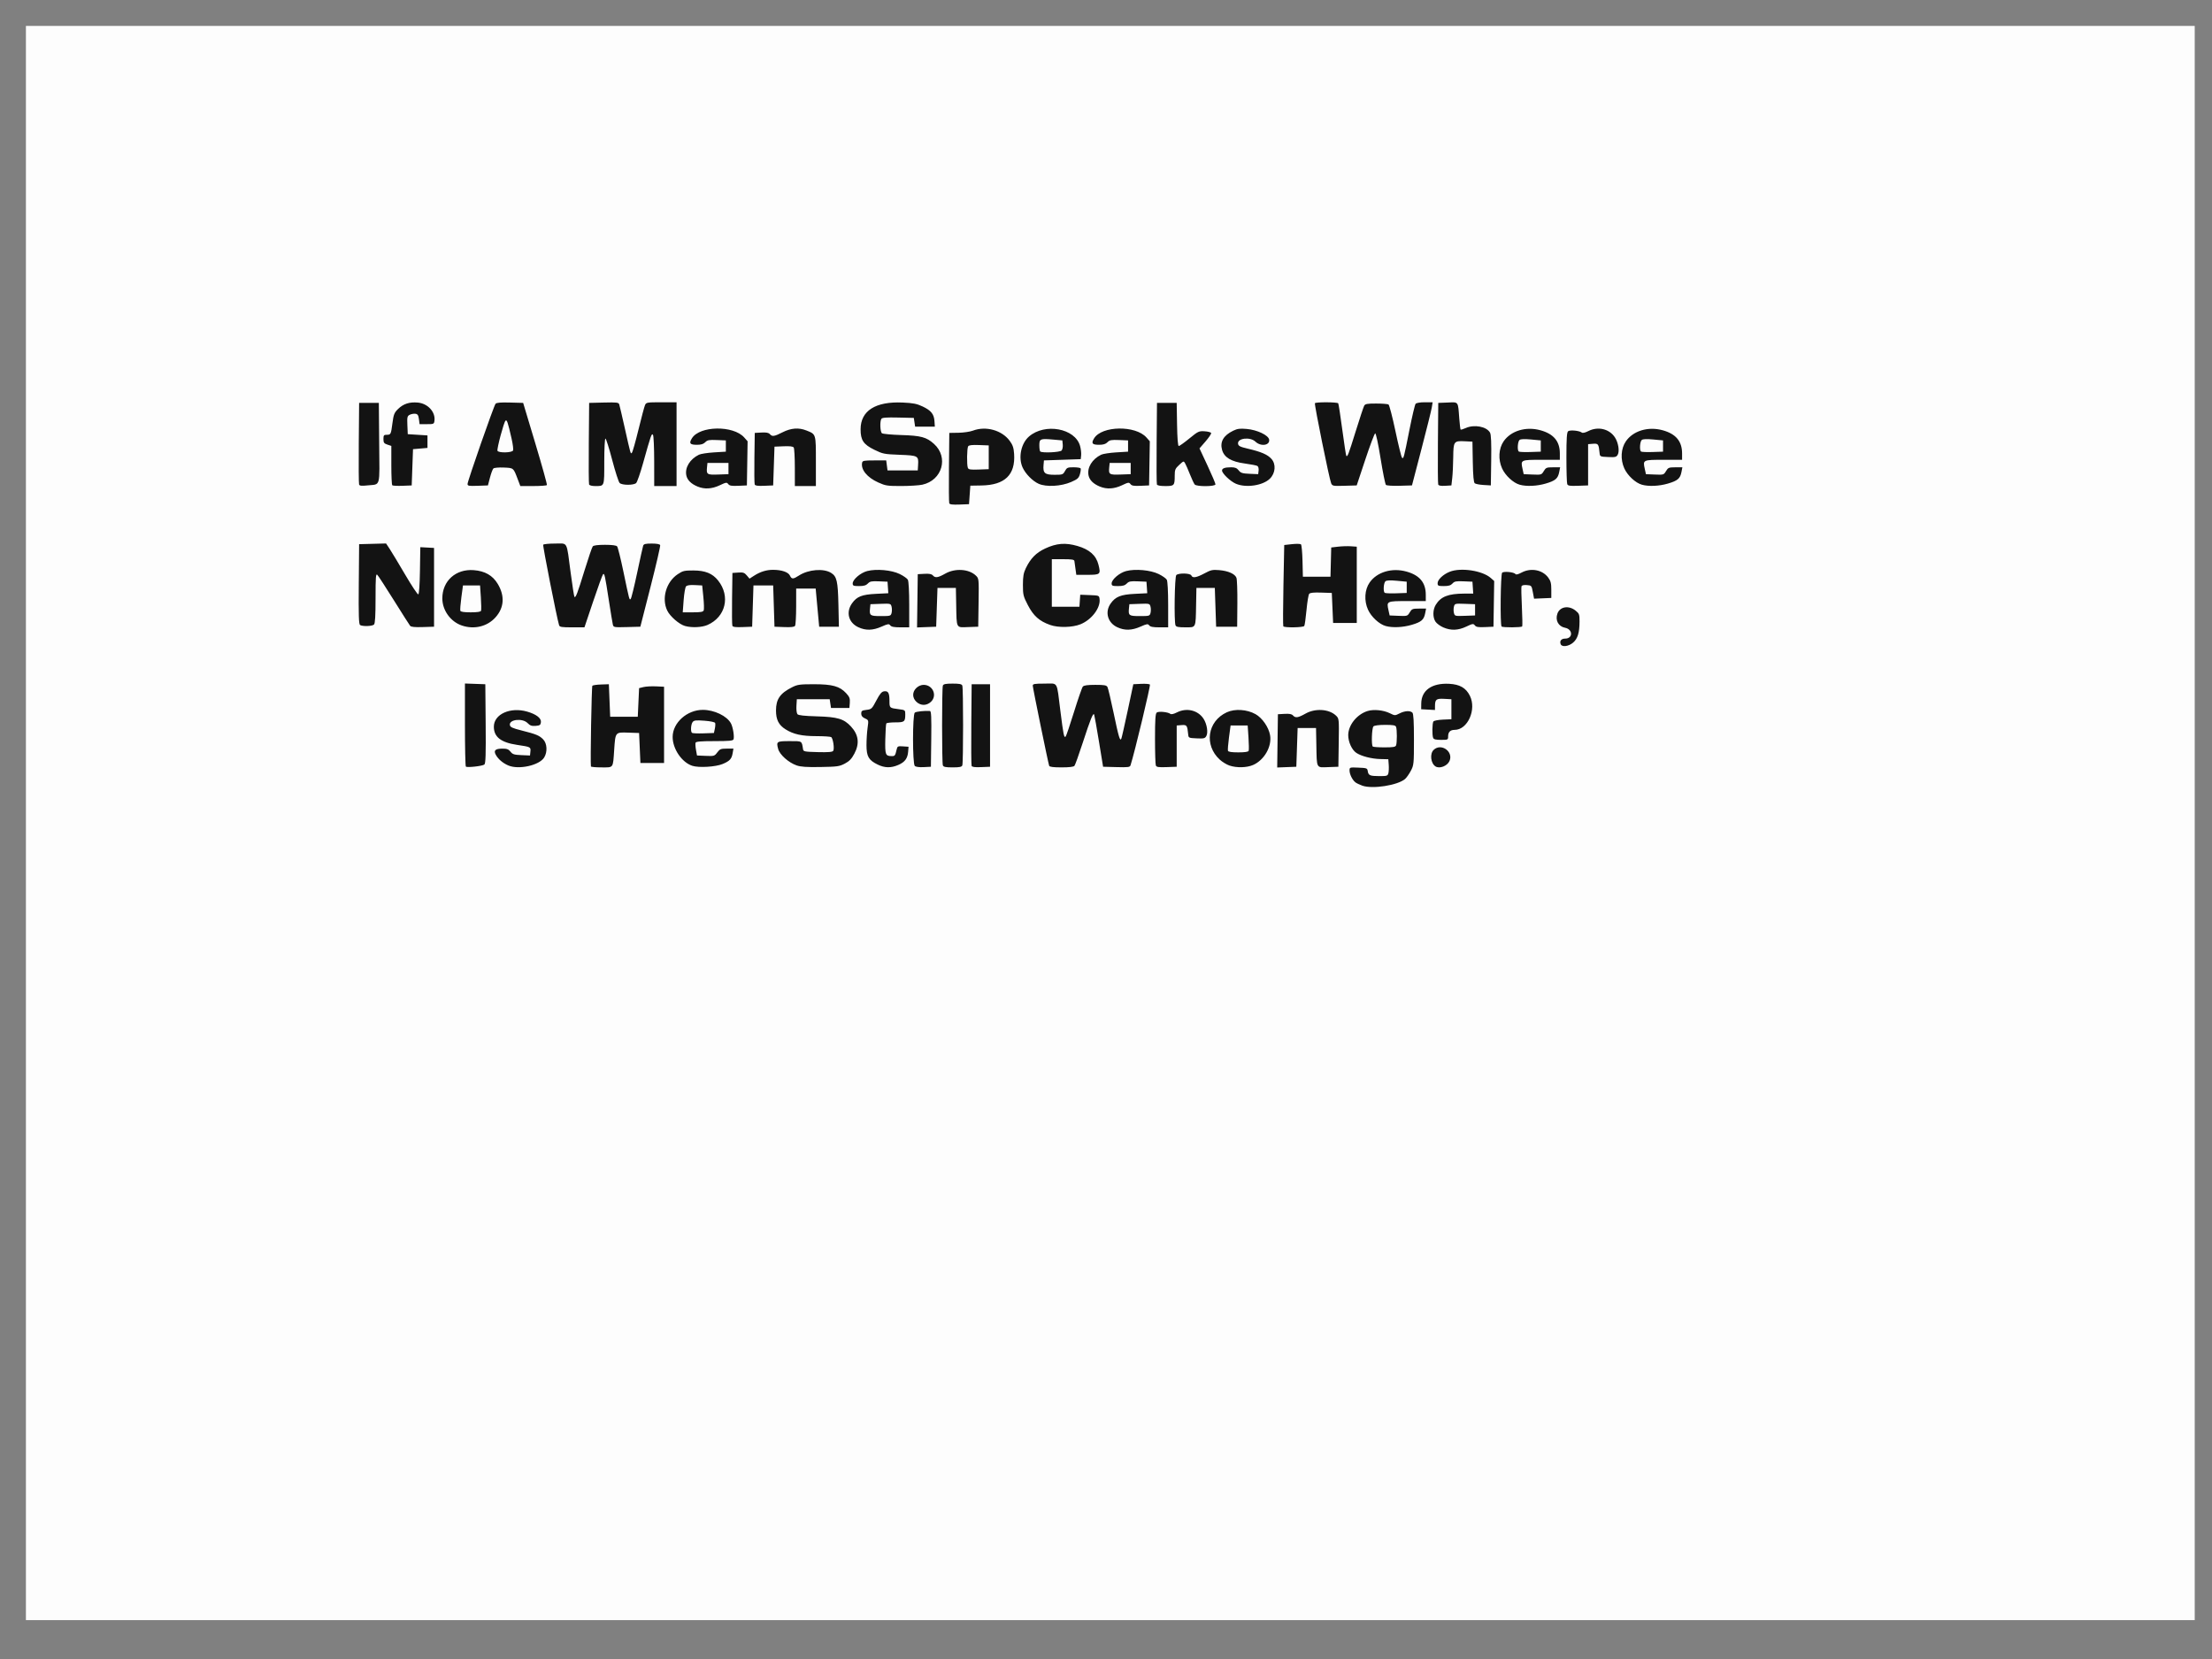 <?xml version="1.0" encoding="UTF-8" standalone="no"?>
<!-- Created with Inkscape (http://www.inkscape.org/) -->

<svg
   xmlns:dc="http://purl.org/dc/elements/1.1/"
   xmlns:cc="http://creativecommons.org/ns#"
   xmlns:rdf="http://www.w3.org/1999/02/22-rdf-syntax-ns#"
   xmlns:svg="http://www.w3.org/2000/svg"
   xmlns="http://www.w3.org/2000/svg"
   xmlns:sodipodi="http://sodipodi.sourceforge.net/DTD/sodipodi-0.dtd"
   xmlns:inkscape="http://www.inkscape.org/namespaces/inkscape"
   width="1024px"
   height="768px"
   version="1.1"
   id="svg32"
   inkscape:version="0.92.4 (5da689c313, 2019-01-14)"
   sodipodi:docname="wrongful.svg">
  <rect width="100%" height="100%" fill="#808080" stroke="none"/>
  <defs
     id="defs26" />
  <sodipodi:namedview
     id="base"
     pagecolor="#ffffff"
     bordercolor="#666666"
     borderopacity="1.0"
     inkscape:pageopacity="0.0"
     inkscape:pageshadow="2"
     inkscape:zoom="0.5"
     inkscape:cx="512"
     inkscape:cy="382"
     inkscape:current-layer="layer1"
     inkscape:document-units="px"
     showgrid="false"
     inkscape:window-width="1280"
     inkscape:window-height="962"
     inkscape:window-x="-8"
     inkscape:window-y="-8"
     inkscape:window-maximized="1" />
  <g
     id="layer1"
     inkscape:label="Layer 1"
     inkscape:groupmode="layer">
    <g
       id="g45"
       transform="translate(-4,-6)">
      <path
         style="fill:#fdfdfd;stroke-width:1"
         d="M 16,387 V 18 H 518 1020 V 387 756 H 518 16 Z"
         id="path49"
         inkscape:connector-curvature="0" />
      <path
         style="fill:#131313;stroke-width:1"
         d="m 634.671,369.711 c -1.258,-0.446 -2.714,-1.148 -3.235,-1.559 -1.389,-1.097 -2.692,-3.74 -2.692,-5.46 0,-1.486 0.046,-1.5 4.107,-1.331 3.861,0.161 4.12,0.258 4.321,1.618 0.293,1.984 1.023,2.296 5.403,2.306 3.467,0.008 3.822,-0.107 4.147,-1.34 0.196,-0.742 0.269,-2.5 0.164,-3.907 l -0.192,-2.558 -3.798,-0.097 c -3.987,-0.101 -8.713,-1.324 -10.993,-2.843 -2.085,-1.389 -3.767,-5.057 -3.767,-8.211 0,-4.629 3.988,-9.616 8.932,-11.168 2.833,-0.889 7.385,-0.44 10.33,1.02 2.312,1.147 2.395,1.148 4.468,0.091 2.419,-1.234 4.902,-1.393 5.964,-0.383 0.52,0.495 0.73,4.082 0.73,12.464 0,11.265 -0.062,11.886 -1.455,14.5 -0.801,1.502 -1.993,3.193 -2.651,3.758 -3.42,2.94 -15.081,4.767 -19.782,3.1 z m 15.609,-18.645 c 0.479,-1.187 0.479,-7.401 0,-8.588 -0.292,-0.725 -1.343,-0.916 -5.05,-0.916 -2.83,0 -4.97,0.275 -5.411,0.695 -0.77,0.733 -1.045,8.653 -0.325,9.338 0.223,0.212 2.658,0.386 5.411,0.386 4.003,0 5.08,-0.183 5.375,-0.916 z m -430.624,9.807 c -0.232,-0.221 -0.422,-8.965 -0.422,-19.431 v -19.029 l 4.716,0.169 4.716,0.169 0.161,18.3 c 0.125,14.203 -0.012,18.43 -0.608,18.881 -0.952,0.719 -7.982,1.492 -8.561,0.941 z m 19.662,-0.516 c -2.561,-1.1 -4.697,-2.924 -5.812,-4.961 -1.1,-2.011 -0.187,-2.836 3.14,-2.836 2.017,0 2.804,0.304 3.681,1.423 0.954,1.217 1.689,1.448 5.071,1.592 l 3.955,0.168 0.187,-1.832 c 0.214,-2.099 0.107,-2.152 -6.188,-3.089 -7.483,-1.113 -10.732,-3.663 -10.732,-8.419 0,-5.769 7.589,-9.218 15.376,-6.989 4.23,1.211 6.638,3.054 6.412,4.907 -0.16,1.31 -0.512,1.555 -2.463,1.709 -1.805,0.142 -2.576,-0.128 -3.721,-1.302 -2.322,-2.384 -8.605,-1.697 -8.192,0.895 0.16,1 1.119,1.451 5.366,2.524 6.845,1.729 8.283,2.322 10.063,4.15 1.829,1.877 2.039,5.818 0.446,8.382 -2.257,3.635 -11.777,5.745 -16.59,3.677 z m 38.243,0.452 c -0.326,-1.617 0.299,-36.993 0.66,-37.359 0.249,-0.252 2.07,-0.513 4.047,-0.579 l 3.595,-0.12 0.304,7.525 0.304,7.525 h 6.389 6.389 l 0.304,-6.621 0.304,-6.621 2.018,-0.496 c 1.11,-0.273 3.711,-0.419 5.781,-0.325 l 3.762,0.171 v 17.654 17.654 h -5.476 -5.476 l -0.304,-6.946 -0.304,-6.946 -4.986,-0.168 c -6.086,-0.205 -5.979,-0.335 -6.55,7.982 -0.595,8.678 -0.181,8.104 -5.847,8.104 -2.655,0 -4.866,-0.195 -4.914,-0.434 z m 46.947,-0.29 c -4.865,-1.56 -9.152,-7.865 -9.12,-13.416 0.037,-6.54 6.679,-12.486 13.948,-12.486 5.342,0 11.222,2.834 13.054,6.291 0.933,1.761 1.637,6.215 1.166,7.382 -0.252,0.624 -2.161,0.797 -8.794,0.797 -6.22,0 -8.549,0.192 -8.758,0.724 -0.157,0.398 -0.073,1.896 0.186,3.328 l 0.471,2.605 4.032,0.17 c 3.885,0.164 4.08,0.105 5.351,-1.592 1.172,-1.566 1.661,-1.762 4.399,-1.762 h 3.081 l -0.354,2.078 c -0.458,2.685 -1.34,3.648 -4.598,5.022 -3.22,1.358 -11.021,1.834 -14.063,0.859 z m 10.41,-17.168 c 0.233,-1.086 0.297,-2.287 0.143,-2.668 -0.165,-0.41 -2.194,-0.836 -4.963,-1.042 -3.928,-0.292 -4.806,-0.194 -5.444,0.608 -0.817,1.028 -1.037,4.332 -0.332,5.002 0.236,0.224 2.621,0.333 5.301,0.241 l 4.873,-0.166 z m 37.851,16.976 c -3.72,-1.3 -7.83,-4.964 -8.535,-7.608 -0.926,-3.472 -0.692,-3.631 5.335,-3.631 5.892,0 5.554,-0.206 6.181,3.762 0.168,1.064 0.718,1.171 6.82,1.323 4.897,0.122 6.769,-0.03 7.141,-0.579 0.654,-0.964 -0.068,-5.826 -0.947,-6.379 -0.372,-0.234 -3.439,-0.429 -6.816,-0.434 -6.783,-0.01 -10.653,-0.863 -14.286,-3.15 -3.182,-2.003 -4.428,-4.459 -4.428,-8.725 0,-5.251 1.905,-7.987 7.513,-10.788 2.437,-1.217 3.543,-1.368 10.04,-1.368 8.563,0 11.957,0.943 14.912,4.144 1.57,1.701 1.855,2.447 1.702,4.448 l -0.184,2.405 h -4.259 -4.259 l -0.304,-2.026 -0.304,-2.026 h -7.606 -7.606 l -0.186,3.086 c -0.102,1.697 0.111,3.426 0.474,3.842 0.464,0.531 3.14,0.827 9.009,0.995 9.564,0.274 12.489,1.145 15.77,4.699 3.546,3.842 4.049,7.914 1.554,12.598 -1.271,2.387 -2.332,3.488 -4.412,4.578 -2.498,1.309 -3.485,1.448 -11.257,1.578 -6.449,0.108 -9.136,-0.073 -11.06,-0.746 z m 37.541,-0.386 c -4.195,-2.039 -5.185,-3.759 -5.185,-9.013 0,-2.445 0.229,-6.048 0.509,-8.007 0.505,-3.534 0.496,-3.568 -1.217,-4.349 -1.211,-0.552 -1.726,-1.216 -1.726,-2.226 0,-1.245 0.328,-1.478 2.434,-1.729 2.318,-0.276 2.535,-0.482 4.564,-4.341 1.63,-3.102 2.47,-4.098 3.582,-4.247 1.923,-0.259 2.482,0.73 2.493,4.41 0.01,3.343 -0.021,3.316 4.421,3.881 2.797,0.356 2.89,0.431 2.89,2.311 0,3.483 -0.355,3.774 -4.593,3.774 -2.12,0 -3.998,0.222 -4.175,0.494 -0.176,0.271 -0.388,3.543 -0.47,7.269 -0.16,7.262 0.061,7.837 3.02,7.856 1.414,0.009 1.573,-0.208 2.232,-3.062 0.348,-1.505 0.563,-1.611 2.941,-1.447 l 2.566,0.177 -0.191,2.315 c -0.256,3.102 -1.523,4.796 -4.572,6.113 -3.372,1.456 -6.27,1.401 -9.524,-0.18 z m 17.173,0.632 c -1.083,-1.03 -1.079,-23.824 0.004,-24.676 0.652,-0.513 4.51,-0.928 7.009,-0.755 0.604,0.042 0.737,2.852 0.608,12.933 l -0.164,12.879 -3.351,0.169 c -2.081,0.105 -3.638,-0.103 -4.107,-0.55 z m 13,-0.246 c -0.482,-1.195 -0.482,-35.755 0,-36.95 0.287,-0.71 1.295,-0.916 4.499,-0.916 3.204,0 4.212,0.205 4.499,0.916 0.482,1.195 0.482,35.755 0,36.95 -0.287,0.71 -1.295,0.916 -4.499,0.916 -3.204,0 -4.212,-0.205 -4.499,-0.916 z m 13.304,0.214 c -0.168,-0.415 -0.232,-9.088 -0.144,-19.273 l 0.161,-18.517 h 4.259 4.259 v 19.101 19.101 l -4.116,0.171 c -2.958,0.123 -4.201,-0.041 -4.42,-0.584 z m 35.911,-0.022 c -0.459,-1.218 -7.599,-36.073 -7.599,-37.098 0,-0.823 0.781,-0.96 5.465,-0.96 6.438,0 5.53,-1.577 7.331,12.734 1.397,11.103 1.687,12.512 2.424,11.779 0.273,-0.271 2.018,-5.406 3.878,-11.412 1.861,-6.006 3.697,-11.28 4.082,-11.721 0.493,-0.566 2.193,-0.801 5.775,-0.801 4.219,0 5.169,0.171 5.627,1.013 0.303,0.557 1.558,5.832 2.789,11.721 2.412,11.54 3.026,13.595 3.633,12.155 0.201,-0.478 1.531,-6.338 2.955,-13.024 l 2.589,-12.155 3.587,-0.176 c 1.973,-0.097 3.818,0.043 4.099,0.311 0.388,0.37 -7.087,31.503 -8.971,37.364 -0.295,0.917 -1.023,1.014 -6.521,0.868 l -6.189,-0.164 -1.913,-11.682 c -1.052,-6.425 -2.049,-12.025 -2.214,-12.445 -0.439,-1.112 -1.7,1.995 -5.328,13.129 -1.763,5.412 -3.471,10.166 -3.796,10.564 -0.393,0.483 -2.394,0.724 -6.011,0.724 -3.786,0 -5.503,-0.218 -5.694,-0.724 z m 49.369,-0.169 c -0.208,-0.516 -0.379,-6.095 -0.379,-12.397 0,-8.755 0.189,-11.607 0.799,-12.089 0.866,-0.684 5.119,-0.28 6.297,0.598 0.45,0.336 1.552,0.096 3.033,-0.659 4.519,-2.304 9.807,-1.028 12.373,2.986 1.547,2.42 2.162,6.324 1.251,7.943 -0.623,1.108 -1.134,1.231 -4.47,1.079 -3.697,-0.168 -3.77,-0.204 -3.933,-1.908 -0.395,-4.113 -0.618,-4.422 -3.048,-4.23 l -2.261,0.178 v 9.551 9.551 l -4.641,0.168 c -3.826,0.138 -4.708,0.003 -5.02,-0.771 z m 34.077,0.042 c -1.297,-0.44 -3.306,-1.666 -4.465,-2.724 -7.363,-6.726 -5.728,-17.795 3.238,-21.924 3.747,-1.726 9.312,-1.367 13.3,0.856 3.103,1.73 6.081,6.026 6.737,9.72 0.93,5.234 -2.696,11.583 -7.899,13.831 -2.913,1.259 -7.604,1.363 -10.911,0.241 z m 8.901,-6.819 c 0.156,-0.398 0.117,-3.198 -0.087,-6.222 l -0.371,-5.499 h -3.955 -3.955 l -0.74,5.499 c -0.407,3.024 -0.621,5.824 -0.475,6.222 0.18,0.491 1.715,0.724 4.782,0.724 3.057,0 4.61,-0.234 4.802,-0.724 z m 13.373,-4.605 0.164,-12.326 3.096,-0.172 c 2.222,-0.123 3.317,0.081 3.878,0.724 1.12,1.284 2.356,1.104 5.804,-0.841 4.523,-2.552 10.883,-2.145 14.086,0.902 1.448,1.378 1.456,1.448 1.291,12.542 l -0.165,11.156 -4.698,0.169 c -5.647,0.203 -5.286,0.879 -5.498,-10.298 l -0.148,-7.814 h -4.259 -4.259 l -0.304,8.972 -0.304,8.972 -4.424,0.17 -4.424,0.17 z m 73.121,11.831 c -2.232,-1.418 -2.728,-5.876 -0.852,-7.661 3.449,-3.281 9.235,0.77 7.334,5.134 -1.015,2.332 -4.594,3.726 -6.483,2.526 z m -1.091,-13.207 c -0.523,-1.295 -0.442,-6.762 0.112,-7.591 0.258,-0.387 2.202,-0.77 4.402,-0.868 l 3.939,-0.176 v -4.631 -4.631 l -3.289,-0.178 c -3.694,-0.2 -4.293,0.252 -4.308,3.247 l -0.009,1.911 -3.195,-0.175 -3.195,-0.175 0.035,-2.697 c 0.079,-6.088 4.948,-9.506 12.931,-9.077 4.926,0.265 7.752,1.895 9.569,5.519 3.194,6.37 -1.007,15.806 -7.038,15.806 -2.026,0 -3.023,0.992 -3.023,3.01 0,1.575 -0.093,1.621 -3.282,1.621 -2.431,0 -3.377,-0.237 -3.651,-0.916 z M 428.221,330.88 c -1.976,-1.88 -1.976,-4.54 0,-6.42 0.941,-0.896 2.189,-1.421 3.374,-1.421 4.254,0 6.393,4.969 3.374,7.84 -0.941,0.896 -2.189,1.421 -3.374,1.421 -1.186,0 -2.433,-0.525 -3.374,-1.421 z m 298.269,-26.652 c -0.608,-1.506 0.274,-2.605 2.089,-2.605 3.638,0 3.599,-4.314 -0.046,-5.007 -3.127,-0.595 -4.681,-3.503 -3.539,-6.621 1.17,-3.194 5.235,-3.847 8.362,-1.344 1.722,1.378 1.871,1.785 1.858,5.065 -0.021,5.227 -0.86,7.96 -3.005,9.789 -2.06,1.756 -5.145,2.146 -5.719,0.724 z m -325.19,-7.886 c -4.534,-2.135 -5.779,-6.974 -2.85,-11.075 2.234,-3.127 4.546,-4.034 11.114,-4.361 l 5.662,-0.282 -0.182,-2.669 -0.182,-2.669 -3.99,-0.169 c -3.38,-0.143 -4.162,0.012 -5.114,1.013 -0.837,0.88 -1.877,1.182 -4.072,1.182 -2.589,0 -2.948,-0.148 -2.948,-1.216 0,-1.835 3.653,-4.951 6.73,-5.742 4.27,-1.098 11.239,-0.464 15.001,1.363 1.745,0.848 3.456,2.045 3.803,2.661 0.368,0.654 0.63,5.471 0.63,11.577 v 10.457 h -4.04 c -2.955,0 -4.226,-0.242 -4.733,-0.901 -0.616,-0.802 -1.06,-0.738 -4.022,0.573 -4.065,1.8 -7.362,1.878 -10.807,0.256 z m 15.442,-6.585 c 0.21,-0.796 0.207,-2.109 -0.006,-2.918 -0.379,-1.436 -0.5,-1.467 -5.086,-1.302 l -4.698,0.169 -0.195,1.936 c -0.335,3.325 1.8e-4,3.563 5.032,3.563 4.368,0 4.588,-0.064 4.953,-1.447 z m 104.43,6.585 c -4.418,-2.08 -5.786,-7.046 -3.017,-10.954 2.255,-3.183 4.68,-4.153 11.187,-4.477 l 5.756,-0.286 -0.182,-2.669 -0.182,-2.669 -3.99,-0.169 c -3.38,-0.143 -4.162,0.012 -5.114,1.013 -0.837,0.88 -1.877,1.182 -4.072,1.182 -2.589,0 -2.948,-0.148 -2.948,-1.216 0,-1.835 3.653,-4.951 6.73,-5.742 4.27,-1.098 11.239,-0.464 15.001,1.363 1.745,0.848 3.456,2.045 3.803,2.661 0.368,0.654 0.63,5.471 0.63,11.577 v 10.457 h -4.04 c -2.955,0 -4.226,-0.242 -4.733,-0.901 -0.616,-0.802 -1.06,-0.738 -4.022,0.573 -4.065,1.8 -7.362,1.878 -10.807,0.256 z m 15.442,-6.585 c 0.21,-0.796 0.207,-2.109 -0.006,-2.918 -0.379,-1.436 -0.5,-1.467 -5.086,-1.302 l -4.698,0.169 -0.195,1.936 c -0.335,3.325 1.8e-4,3.563 5.032,3.563 4.368,0 4.588,-0.064 4.953,-1.447 z m 135.533,6.692 c -1.396,-0.603 -3.008,-1.778 -3.582,-2.611 -1.373,-1.993 -1.326,-5.561 0.105,-7.884 2.324,-3.774 5.796,-5.131 13.199,-5.155 l 4.141,-0.014 -0.185,-2.749 -0.185,-2.749 -4.09,-0.171 c -3.499,-0.146 -4.244,2.8e-4 -5.155,1.013 -0.797,0.886 -1.797,1.184 -3.973,1.184 -2.633,0 -2.907,-0.126 -2.907,-1.339 0,-1.648 2.587,-4.086 5.609,-5.287 5.151,-2.047 15.113,-0.543 18.979,2.865 l 1.605,1.415 -0.166,10.579 -0.166,10.579 -3.94,0.176 c -3.125,0.139 -4.093,-0.024 -4.683,-0.791 -0.684,-0.889 -0.999,-0.846 -3.938,0.548 -3.801,1.802 -7.122,1.924 -10.667,0.393 z m 14.708,-8.139 v -2.605 l -4.698,-0.169 c -4.586,-0.165 -4.707,-0.134 -5.086,1.302 -0.214,0.809 -0.214,2.133 0,2.942 0.379,1.436 0.5,1.467 5.086,1.302 l 4.698,-0.169 z m -492.99,7.401 c -0.334,-0.41 -3.7,-5.694 -7.479,-11.742 -3.779,-6.049 -7.244,-11.379 -7.7,-11.845 -0.701,-0.717 -0.828,0.935 -0.828,10.737 0,8.239 -0.211,11.785 -0.73,12.279 -0.82,0.78 -5.246,0.926 -6.428,0.212 -0.599,-0.362 -0.734,-4.546 -0.608,-18.948 l 0.161,-18.483 6.237,-0.165 6.237,-0.165 1.673,2.529 c 0.92,1.391 4.138,6.735 7.15,11.874 3.012,5.14 5.75,9.264 6.085,9.164 0.369,-0.11 0.674,-4.439 0.774,-11.016 l 0.166,-10.835 3.181,0.175 3.181,0.175 v 18.233 18.233 l -5.231,0.166 c -3.719,0.118 -5.407,-0.049 -5.839,-0.579 z m 23.925,-0.148 c -5.219,-1.77 -9.021,-7.055 -9.021,-12.54 0,-8.117 6.227,-13.718 14.548,-13.082 5.173,0.395 8.754,2.444 11.1,6.351 3.355,5.588 2.987,11.034 -1.048,15.519 -3.825,4.251 -9.837,5.699 -15.579,3.753 z m 8.901,-6.819 c 0.156,-0.398 0.117,-3.198 -0.087,-6.222 l -0.371,-5.499 h -3.955 -3.955 l -0.74,5.499 c -0.407,3.024 -0.621,5.824 -0.475,6.222 0.18,0.491 1.715,0.724 4.782,0.724 3.057,0 4.61,-0.234 4.802,-0.724 z m 36.121,6.656 c -1.02,-3.265 -7.632,-36.788 -7.344,-37.232 0.192,-0.295 2.654,-0.536 5.473,-0.536 6.08,0 5.236,-1.575 7.234,13.497 0.794,5.991 1.586,11.027 1.759,11.192 0.57,0.542 1.421,-1.694 4.663,-12.244 1.761,-5.73 3.475,-10.744 3.81,-11.142 0.399,-0.474 2.344,-0.724 5.632,-0.724 3.281,0 5.239,0.251 5.646,0.724 0.342,0.398 1.629,5.542 2.859,11.432 2.855,13.671 2.808,13.492 3.435,12.895 0.29,-0.276 1.628,-5.7 2.973,-12.053 1.345,-6.353 2.597,-12.006 2.782,-12.563 0.272,-0.816 1.044,-1.013 3.966,-1.013 2.344,0 3.731,0.256 3.916,0.724 0.158,0.398 -1.843,9.059 -4.447,19.246 l -4.735,18.522 -6.203,0.165 c -6.026,0.16 -6.213,0.127 -6.528,-1.158 -0.179,-0.727 -1.008,-5.75 -1.843,-11.162 -1.818,-11.779 -2.039,-12.767 -2.706,-12.094 -0.282,0.285 -2.331,5.923 -4.553,12.528 l -4.04,12.011 h -5.717 c -4.918,0 -5.761,-0.141 -6.033,-1.013 z m 58.321,0.397 c -2.689,-0.744 -6.964,-4.453 -8.26,-7.166 -2.686,-5.626 -0.485,-13.232 4.864,-16.808 2.362,-1.579 3.059,-1.745 7.275,-1.733 5.468,0.016 8.784,1.358 11.393,4.611 5.834,7.276 3.536,16.942 -4.904,20.625 -2.582,1.127 -7.235,1.338 -10.368,0.471 z m 8.642,-7.235 c 0.201,-0.498 0.124,-3.298 -0.171,-6.222 l -0.536,-5.317 -3.401,-0.171 c -2.308,-0.116 -3.622,0.082 -4.087,0.615 -0.377,0.432 -0.872,3.309 -1.1,6.393 l -0.414,5.607 h 4.673 c 3.676,0 4.75,-0.193 5.038,-0.905 z m 13.266,7.137 c -0.17,-0.421 -0.234,-6.097 -0.143,-12.615 l 0.165,-11.85 2.684,-0.183 c 2.28,-0.155 2.875,0.043 3.955,1.318 l 1.272,1.501 2.13,-1.369 c 2.832,-1.821 5.725,-2.716 8.762,-2.712 3.961,0.005 7.032,1.044 7.795,2.637 0.847,1.769 1.474,1.767 4.223,-0.009 4.351,-2.812 11.371,-3.384 14.859,-1.21 2.651,1.652 3.151,3.832 3.389,14.787 l 0.22,10.129 h -4.564 -4.564 l -0.483,-5.209 c -0.265,-2.865 -0.629,-6.837 -0.809,-8.827 l -0.326,-3.618 h -4.515 -4.515 l -0.009,8.248 c -0.005,4.537 -0.235,8.586 -0.51,8.999 -0.355,0.532 -1.814,0.701 -5.011,0.579 l -4.51,-0.172 -0.304,-9.551 -0.304,-9.551 h -4.564 -4.564 l -0.304,9.551 -0.304,9.551 -4.42,0.17 c -3.233,0.125 -4.503,-0.035 -4.729,-0.594 z m 85.654,-11.561 0.164,-12.326 3.096,-0.172 c 2.222,-0.123 3.317,0.081 3.878,0.724 1.12,1.284 2.356,1.104 5.804,-0.841 4.523,-2.552 10.883,-2.145 14.086,0.902 1.448,1.378 1.456,1.448 1.291,12.542 l -0.165,11.156 -4.698,0.169 c -5.647,0.203 -5.286,0.879 -5.498,-10.298 l -0.148,-7.814 h -4.259 -4.259 l -0.304,8.972 -0.304,8.972 -4.424,0.17 -4.424,0.17 z m 61.456,11.173 c -5.024,-1.78 -7.718,-4.177 -10.317,-9.179 -2.113,-4.066 -2.294,-4.806 -2.293,-9.367 4.5e-4,-3.896 0.289,-5.548 1.355,-7.748 2.19,-4.52 4.756,-7.132 8.919,-9.082 5.266,-2.466 9.398,-2.797 14.937,-1.197 5.593,1.616 8.668,4.347 9.757,8.664 1.131,4.486 0.9,4.7 -5.098,4.7 h -5.154 l -0.38,-2.749 c -0.209,-1.512 -0.435,-3.14 -0.502,-3.618 -0.097,-0.694 -1.155,-0.868 -5.286,-0.868 h -5.164 v 10.998 10.998 h 6.389 6.389 l 0.187,-2.774 0.187,-2.774 4.377,0.169 c 4.328,0.168 4.379,0.188 4.578,1.845 0.489,4.079 -3.69,9.584 -8.858,11.668 -3.732,1.505 -10.249,1.651 -14.022,0.314 z m 58.036,0.186 c -0.731,-1.813 -0.41,-22.546 0.361,-23.279 1.09,-1.037 6.527,-0.901 6.96,0.174 0.536,1.328 2.34,1.047 6.05,-0.945 3.009,-1.615 3.761,-1.78 6.89,-1.51 4.158,0.359 7.211,1.717 7.935,3.53 0.288,0.72 0.481,6.112 0.43,11.983 l -0.093,10.674 h -4.868 -4.868 l -0.304,-8.972 -0.304,-8.972 h -4.259 -4.259 l -0.148,7.814 c -0.209,11 0.068,10.419 -4.97,10.419 -3.253,0 -4.265,-0.204 -4.552,-0.916 z m 49.9,0.443 c -0.169,-0.26 -0.142,-8.835 0.059,-19.055 l 0.367,-18.582 3.611,-0.399 c 1.986,-0.219 3.851,-0.17 4.144,0.108 0.293,0.279 0.611,3.758 0.705,7.732 l 0.172,7.225 h 6.389 6.389 l 0.171,-6.762 0.171,-6.762 3.176,-0.373 c 1.747,-0.205 4.408,-0.288 5.914,-0.184 l 2.738,0.189 v 17.654 17.654 h -5.476 -5.476 l -0.304,-6.946 -0.304,-6.946 -4.926,-0.167 c -3.471,-0.117 -5.109,0.054 -5.544,0.579 -0.34,0.41 -0.899,3.784 -1.243,7.498 -0.344,3.714 -0.809,7.035 -1.033,7.38 -0.473,0.729 -9.234,0.868 -9.698,0.154 z m 47.369,-0.143 c -2.97,-0.822 -6.666,-4.245 -8.168,-7.566 -1.874,-4.144 -1.571,-9.221 0.749,-12.556 3.389,-4.871 10.321,-6.941 17.032,-5.085 6.12,1.692 8.97,5.109 8.97,10.755 v 2.913 h -8.538 c -9.624,0 -9.661,0.018 -8.73,4.231 l 0.536,2.426 4.119,0.171 c 4.028,0.168 4.142,0.133 5.171,-1.588 0.967,-1.616 1.319,-1.76 4.315,-1.763 l 3.262,-0.003 -0.423,2.171 c -0.592,3.035 -1.764,4.038 -6.265,5.36 -4.081,1.199 -8.861,1.412 -12.03,0.535 z m 9.76,-17.906 v -2.605 l -4.509,-0.428 c -3.04,-0.288 -4.775,-0.218 -5.324,0.216 -0.848,0.669 -1.134,4.635 -0.387,5.347 0.236,0.224 2.631,0.333 5.324,0.241 l 4.896,-0.166 z m 43.912,18.136 c -0.715,-0.681 -0.471,-24.21 0.259,-24.904 0.794,-0.756 5.534,-0.283 6.146,0.613 0.279,0.408 1.234,0.183 2.821,-0.666 4.314,-2.306 9.639,-1.327 12.335,2.269 1.181,1.575 1.46,2.665 1.46,5.709 v 3.762 l -3.992,0.169 -3.992,0.169 -0.572,-3.063 c -0.557,-2.986 -0.627,-3.067 -2.776,-3.238 -1.408,-0.112 -2.3,0.097 -2.468,0.579 -0.145,0.415 -0.068,4.659 0.172,9.432 0.239,4.773 0.307,8.875 0.15,9.116 -0.351,0.54 -8.981,0.588 -9.543,0.053 z M 443.442,238.983 c -0.168,-0.416 -0.233,-7.917 -0.143,-16.667 l 0.162,-15.909 4.259,-0.068 c 2.343,-0.038 5.355,-0.482 6.693,-0.988 5.977,-2.257 13.364,-0.21 16.999,4.711 1.422,1.924 1.859,3.219 2.05,6.062 0.648,9.673 -4.271,14.436 -15.094,14.616 l -5.172,0.086 -0.304,4.287 -0.304,4.287 -4.42,0.17 c -3.213,0.124 -4.504,-0.037 -4.726,-0.587 z m 18.273,-21.289 v -5.499 l -4.51,-0.172 c -3.197,-0.122 -4.656,0.047 -5.011,0.579 -0.586,0.878 -0.694,8.615 -0.141,9.988 0.312,0.774 1.194,0.909 5.02,0.771 l 4.641,-0.168 z m -134.775,13.549 c -3.017,-1.245 -4.795,-3.017 -5.227,-5.21 -0.709,-3.595 1.662,-7.468 5.832,-9.526 0.837,-0.413 3.986,-0.901 6.998,-1.084 l 5.476,-0.333 v -2.605 -2.605 l -4.187,-0.173 c -3.576,-0.148 -4.356,-4e-5 -5.348,1.013 -0.831,0.848 -1.924,1.186 -3.84,1.186 -3.276,0 -3.783,-0.65 -2.34,-2.998 3.589,-5.843 19.174,-6.088 24.222,-0.382 l 1.56,1.764 -0.166,10.214 -0.166,10.214 -3.939,0.176 c -3.125,0.139 -4.093,-0.024 -4.683,-0.791 -0.684,-0.889 -0.999,-0.846 -3.938,0.548 -3.627,1.719 -7.044,1.917 -10.254,0.592 z m 14.295,-8.339 v -2.605 h -4.868 -4.868 l -0.195,1.936 c -0.344,3.42 -0.027,3.63 5.206,3.442 l 4.725,-0.169 z m 171.901,8.339 c -3.017,-1.245 -4.795,-3.017 -5.227,-5.21 -0.709,-3.595 1.662,-7.468 5.832,-9.526 0.837,-0.413 3.986,-0.901 6.998,-1.084 l 5.476,-0.333 v -2.605 -2.605 l -4.187,-0.173 c -3.576,-0.148 -4.356,-4e-5 -5.348,1.013 -0.831,0.848 -1.924,1.186 -3.84,1.186 -3.276,0 -3.783,-0.65 -2.34,-2.998 3.589,-5.843 19.174,-6.088 24.222,-0.382 l 1.56,1.764 -0.166,10.214 -0.166,10.214 -3.939,0.176 c -3.125,0.139 -4.093,-0.024 -4.683,-0.791 -0.684,-0.889 -0.999,-0.846 -3.938,0.548 -3.627,1.719 -7.043,1.917 -10.254,0.592 z m 14.295,-8.339 v -2.605 h -4.868 -4.868 l -0.195,1.936 c -0.344,3.42 -0.027,3.63 5.206,3.442 l 4.725,-0.169 z m -357.192,7.417 c -0.171,-0.424 -0.238,-9.103 -0.15,-19.288 l 0.161,-18.517 h 4.564 4.564 l 0.16,18.626 c 0.182,21.121 0.807,18.89 -5.487,19.571 -2.641,0.286 -3.577,0.19 -3.812,-0.392 z m 15.349,0.324 c -0.236,-0.225 -0.43,-4.416 -0.43,-9.314 v -8.905 l -1.825,-0.605 c -1.546,-0.513 -1.825,-0.907 -1.825,-2.575 0,-1.702 0.202,-1.969 1.485,-1.969 1.927,0 2,-0.146 2.694,-5.465 0.512,-3.926 0.846,-4.764 2.573,-6.458 2.469,-2.423 5.288,-3.341 9.168,-2.987 4.598,0.42 8.19,4.306 7.706,8.336 -0.192,1.596 -0.316,1.654 -3.546,1.654 h -3.347 l -0.304,-2.315 c -0.241,-1.834 -0.582,-2.353 -1.642,-2.496 -0.736,-0.1 -1.911,0.111 -2.612,0.468 -1.141,0.581 -1.256,1.085 -1.096,4.812 l 0.178,4.163 4.564,0.289 4.564,0.289 v 2.894 2.894 l -3.347,0.289 -3.347,0.289 -0.304,8.393 -0.304,8.393 -4.286,0.168 c -2.357,0.092 -4.479,-0.016 -4.716,-0.241 z m 34.862,-0.625 c 0,-1.348 12.14,-36.114 12.951,-37.089 0.447,-0.537 2.304,-0.697 6.7,-0.579 l 6.082,0.164 5.647,18.793 c 3.106,10.336 5.514,18.997 5.352,19.246 -0.162,0.249 -2.997,0.453 -6.3,0.453 h -6.005 l -1.264,-3.328 c -1.953,-5.145 -1.83,-5.045 -6.433,-5.238 -2.333,-0.098 -4.414,0.092 -4.775,0.435 -0.352,0.334 -1.063,2.236 -1.582,4.225 l -0.942,3.617 -4.716,0.169 c -4.194,0.15 -4.716,0.054 -4.716,-0.868 z m 21.074,-15.502 c 0.191,-0.474 -0.112,-2.883 -0.674,-5.354 -1.779,-7.82 -2.187,-9.025 -2.845,-8.399 -0.786,0.747 -4.043,12.947 -3.71,13.897 0.382,1.09 6.783,0.963 7.23,-0.143 z m 35.183,15.762 c -0.162,-0.401 -0.222,-9.061 -0.133,-19.246 l 0.161,-18.517 6.798,-0.163 c 6.078,-0.146 6.834,-0.054 7.133,0.868 0.184,0.567 1.3,5.329 2.48,10.582 2.919,12.995 2.747,12.395 3.379,11.794 0.306,-0.291 1.667,-5.082 3.026,-10.647 1.358,-5.565 2.73,-10.704 3.048,-11.421 0.552,-1.243 0.896,-1.302 7.589,-1.302 h 7.011 v 19.391 19.391 h -5.172 -5.172 l -0.009,-11.432 c -0.005,-6.287 -0.255,-11.801 -0.555,-12.252 -0.614,-0.923 -0.915,-0.066 -4.617,13.174 -1.277,4.567 -2.707,8.669 -3.177,9.116 -1.14,1.084 -6.495,1.071 -7.641,-0.018 -0.481,-0.458 -2.039,-5.276 -3.462,-10.708 -1.423,-5.432 -2.829,-9.876 -3.124,-9.876 -0.295,0 -0.536,4.791 -0.536,10.646 0,11.846 0.189,11.349 -4.328,11.349 -1.37,0 -2.53,-0.313 -2.697,-0.729 z m 76.675,0.015 c -0.17,-0.422 -0.235,-5.969 -0.144,-12.327 l 0.165,-11.56 3.096,-0.172 c 2.222,-0.123 3.317,0.081 3.878,0.724 1.102,1.263 2.013,1.133 5.901,-0.841 3.899,-1.979 7.464,-2.254 11.005,-0.846 4.518,1.796 4.414,1.46 4.414,14.249 v 11.487 h -4.868 -4.868 l -0.009,-8.538 c -0.005,-4.696 -0.235,-8.876 -0.511,-9.29 -0.352,-0.528 -1.754,-0.7 -4.706,-0.579 l -4.205,0.173 -0.304,8.972 -0.304,8.972 -4.116,0.171 c -2.987,0.124 -4.2,-0.039 -4.425,-0.595 z m 57.193,-0.942 c -5.162,-2.323 -8.122,-5.947 -7.473,-9.151 0.189,-0.932 0.868,-1.059 5.682,-1.059 h 5.468 l 0.304,2.315 0.304,2.315 h 6.998 6.998 l 0.159,-2.605 c 0.253,-4.157 -0.017,-4.303 -8.565,-4.631 -7.139,-0.274 -7.762,-0.398 -11.677,-2.315 -5.078,-2.488 -6.39,-4.451 -6.376,-9.542 0.025,-8.555 6.915,-12.904 19.526,-12.327 4.827,0.221 6.525,0.556 9.167,1.81 3.949,1.874 5.284,3.53 5.506,6.831 l 0.17,2.518 h -4.564 -4.564 l -0.304,-2.026 -0.304,-2.026 -7.253,-0.164 c -5.394,-0.122 -7.38,0.026 -7.749,0.579 -0.777,1.165 -0.597,6.035 0.247,6.686 0.418,0.323 4.457,0.699 8.975,0.836 9.13,0.277 11.656,0.962 15.133,4.102 6.866,6.202 3.814,16.859 -5.409,18.88 -1.499,0.329 -5.875,0.604 -9.724,0.611 -6.451,0.013 -7.285,-0.116 -10.675,-1.641 z m 74.256,0.612 c -2.829,-1.264 -6.134,-4.63 -7.46,-7.597 -2.053,-4.594 -0.687,-11.118 2.995,-14.3 7.351,-6.355 21.313,-3.795 23.613,4.329 0.387,1.368 0.62,3.315 0.517,4.327 l -0.187,1.839 -8.519,0.289 -8.519,0.289 -0.187,2.146 c -0.325,3.723 0.558,4.51 5.061,4.51 3.738,0 3.962,-0.08 4.862,-1.736 0.855,-1.572 1.227,-1.736 3.935,-1.736 1.645,0 3.134,0.22 3.308,0.488 0.175,0.269 0.034,1.464 -0.312,2.656 -0.544,1.873 -1.097,2.371 -4.072,3.667 -4.637,2.019 -11.519,2.398 -15.034,0.828 z m 10.621,-15.415 c 0.398,-0.457 0.637,-1.694 0.531,-2.749 l -0.194,-1.919 -4.259,-0.386 c -5.922,-0.536 -6.389,-0.343 -6.389,2.643 0,1.358 0.183,2.643 0.406,2.855 0.83,0.79 9.154,0.416 9.906,-0.445 z m 44.12,15.73 c -0.162,-0.401 -0.222,-9.061 -0.133,-19.246 l 0.161,-18.517 h 4.564 4.564 l 0.166,9.985 c 0.106,6.367 0.394,9.985 0.794,9.985 0.345,0 2.552,-1.576 4.905,-3.503 4.046,-3.313 4.43,-3.493 7.069,-3.328 1.535,0.096 2.889,0.46 3.01,0.809 0.121,0.349 -1.043,2.093 -2.585,3.875 l -2.805,3.241 3.698,7.919 c 2.034,4.355 3.698,8.277 3.698,8.714 0,1.069 -8.683,1.134 -9.609,0.072 -0.347,-0.398 -1.32,-2.466 -2.163,-4.595 -0.843,-2.13 -1.85,-4.436 -2.238,-5.126 -0.702,-1.247 -0.717,-1.244 -2.779,0.657 -1.838,1.694 -2.074,2.255 -2.074,4.934 0,4.63 -0.2,4.854 -4.344,4.854 -2.336,0 -3.708,-0.256 -3.899,-0.729 z m 36.532,-0.351 c -2.558,-1.105 -6.384,-4.77 -6.384,-6.114 0,-1.017 1.351,-1.489 4.258,-1.489 1.771,0 2.603,0.343 3.449,1.423 0.954,1.217 1.689,1.448 5.071,1.592 l 3.955,0.168 0.201,-1.674 c 0.11,-0.921 -0.145,-1.877 -0.568,-2.126 -0.423,-0.249 -3.044,-0.759 -5.824,-1.135 -6.285,-0.849 -9.533,-2.787 -10.522,-6.281 -1.062,-3.753 0.644,-6.713 5.125,-8.888 1.968,-0.956 3.112,-1.106 6.273,-0.825 4.885,0.434 10.086,2.91 10.389,4.946 0.4,2.692 -3.841,3.316 -6.346,0.934 -2.465,-2.345 -8.449,-1.62 -8.049,0.974 0.16,1.04 0.941,1.436 4.454,2.258 6.259,1.464 9.242,2.754 11.02,4.764 2.169,2.452 1.845,6.576 -0.717,9.12 -3.239,3.216 -11.083,4.385 -15.785,2.353 z m 44.128,-0.201 c -0.824,-1.833 -7.859,-36.53 -7.516,-37.066 0.383,-0.598 10.403,-0.551 10.794,0.051 0.173,0.267 1.024,5.793 1.89,12.279 0.866,6.487 1.699,11.912 1.85,12.056 0.561,0.534 0.99,-0.585 4.315,-11.282 1.87,-6.014 3.652,-11.39 3.961,-11.947 0.465,-0.84 1.412,-1.011 5.56,-1.004 2.749,0.005 5.312,0.2 5.694,0.434 0.383,0.234 1.821,5.752 3.196,12.263 1.375,6.511 2.746,12.072 3.047,12.358 0.727,0.692 0.842,0.264 3.457,-12.909 1.232,-6.208 2.511,-11.613 2.843,-12.011 0.362,-0.435 2.058,-0.724 4.248,-0.724 h 3.645 l -0.406,2.46 c -0.223,1.353 -2.377,10.014 -4.785,19.246 l -4.379,16.786 -5.726,0.168 c -3.232,0.095 -5.989,-0.083 -6.33,-0.407 -0.332,-0.316 -1.452,-5.861 -2.488,-12.323 -1.107,-6.899 -2.136,-11.659 -2.493,-11.531 -0.335,0.12 -2.394,5.589 -4.577,12.155 l -3.969,11.938 -5.617,0.166 c -5.353,0.159 -5.645,0.104 -6.213,-1.158 z m 49.568,0.584 c -0.169,-0.418 -0.234,-9.093 -0.146,-19.278 l 0.161,-18.517 4.393,-0.17 c 5.093,-0.197 4.723,-0.709 5.329,7.38 0.202,2.692 0.483,5.006 0.625,5.14 0.142,0.135 1.199,-0.18 2.349,-0.699 3.962,-1.788 9.684,-0.711 11.268,2.121 0.495,0.885 0.662,4.826 0.544,12.853 l -0.169,11.576 -3.347,-0.198 c -1.841,-0.109 -3.682,-0.461 -4.092,-0.783 -0.519,-0.407 -0.797,-3.427 -0.913,-9.932 l -0.167,-9.347 -3.55,-0.175 c -5.053,-0.249 -5.261,0.036 -5.339,7.337 -0.036,3.383 -0.242,7.714 -0.456,9.624 l -0.39,3.473 -2.897,0.177 c -1.972,0.12 -2.994,-0.066 -3.203,-0.584 z m 37.717,0.081 c -2.97,-0.822 -6.666,-4.245 -8.168,-7.566 -1.874,-4.144 -1.571,-9.221 0.749,-12.556 3.389,-4.871 10.321,-6.941 17.032,-5.085 6.12,1.692 8.97,5.109 8.97,10.755 v 2.913 h -8.538 c -9.624,0 -9.661,0.018 -8.73,4.231 l 0.536,2.426 4.119,0.171 c 4.028,0.168 4.142,0.133 5.171,-1.588 0.967,-1.616 1.319,-1.76 4.315,-1.763 l 3.262,-0.003 -0.423,2.171 c -0.592,3.035 -1.764,4.038 -6.265,5.36 -4.081,1.199 -8.861,1.412 -12.03,0.535 z m 9.76,-17.906 V 209.88 l -4.509,-0.428 c -3.04,-0.288 -4.775,-0.218 -5.324,0.216 -0.848,0.669 -1.134,4.635 -0.387,5.347 0.236,0.224 2.631,0.333 5.324,0.241 l 4.896,-0.166 z m 12.244,17.63 c -0.208,-0.516 -0.379,-6.095 -0.379,-12.397 0,-8.755 0.189,-11.607 0.799,-12.089 0.866,-0.684 5.119,-0.28 6.297,0.598 0.45,0.336 1.552,0.096 3.033,-0.659 4.519,-2.304 9.807,-1.028 12.373,2.986 1.547,2.42 2.162,6.324 1.251,7.943 -0.623,1.108 -1.134,1.231 -4.47,1.079 -3.696,-0.168 -3.77,-0.204 -3.933,-1.908 -0.395,-4.113 -0.618,-4.422 -3.048,-4.23 l -2.261,0.178 v 9.551 9.551 l -4.641,0.168 c -3.826,0.138 -4.708,0.003 -5.02,-0.771 z m 34.585,0.276 c -2.97,-0.822 -6.666,-4.245 -8.168,-7.566 -1.874,-4.144 -1.571,-9.221 0.749,-12.556 3.389,-4.871 10.321,-6.941 17.032,-5.085 6.12,1.692 8.97,5.109 8.97,10.755 v 2.913 h -8.538 c -9.624,0 -9.661,0.018 -8.73,4.231 l 0.536,2.426 4.119,0.171 c 4.028,0.168 4.142,0.133 5.171,-1.588 0.967,-1.616 1.319,-1.76 4.315,-1.763 l 3.262,-0.003 -0.423,2.171 c -0.592,3.035 -1.764,4.038 -6.265,5.36 -4.081,1.199 -8.861,1.412 -12.03,0.535 z m 9.76,-17.906 V 209.88 l -4.509,-0.428 c -3.04,-0.288 -4.775,-0.218 -5.324,0.216 -0.848,0.669 -1.134,4.635 -0.387,5.347 0.236,0.224 2.631,0.333 5.324,0.241 l 4.896,-0.166 z"
         id="path47"
         inkscape:connector-curvature="0" />
    </g>
  </g>
</svg>
